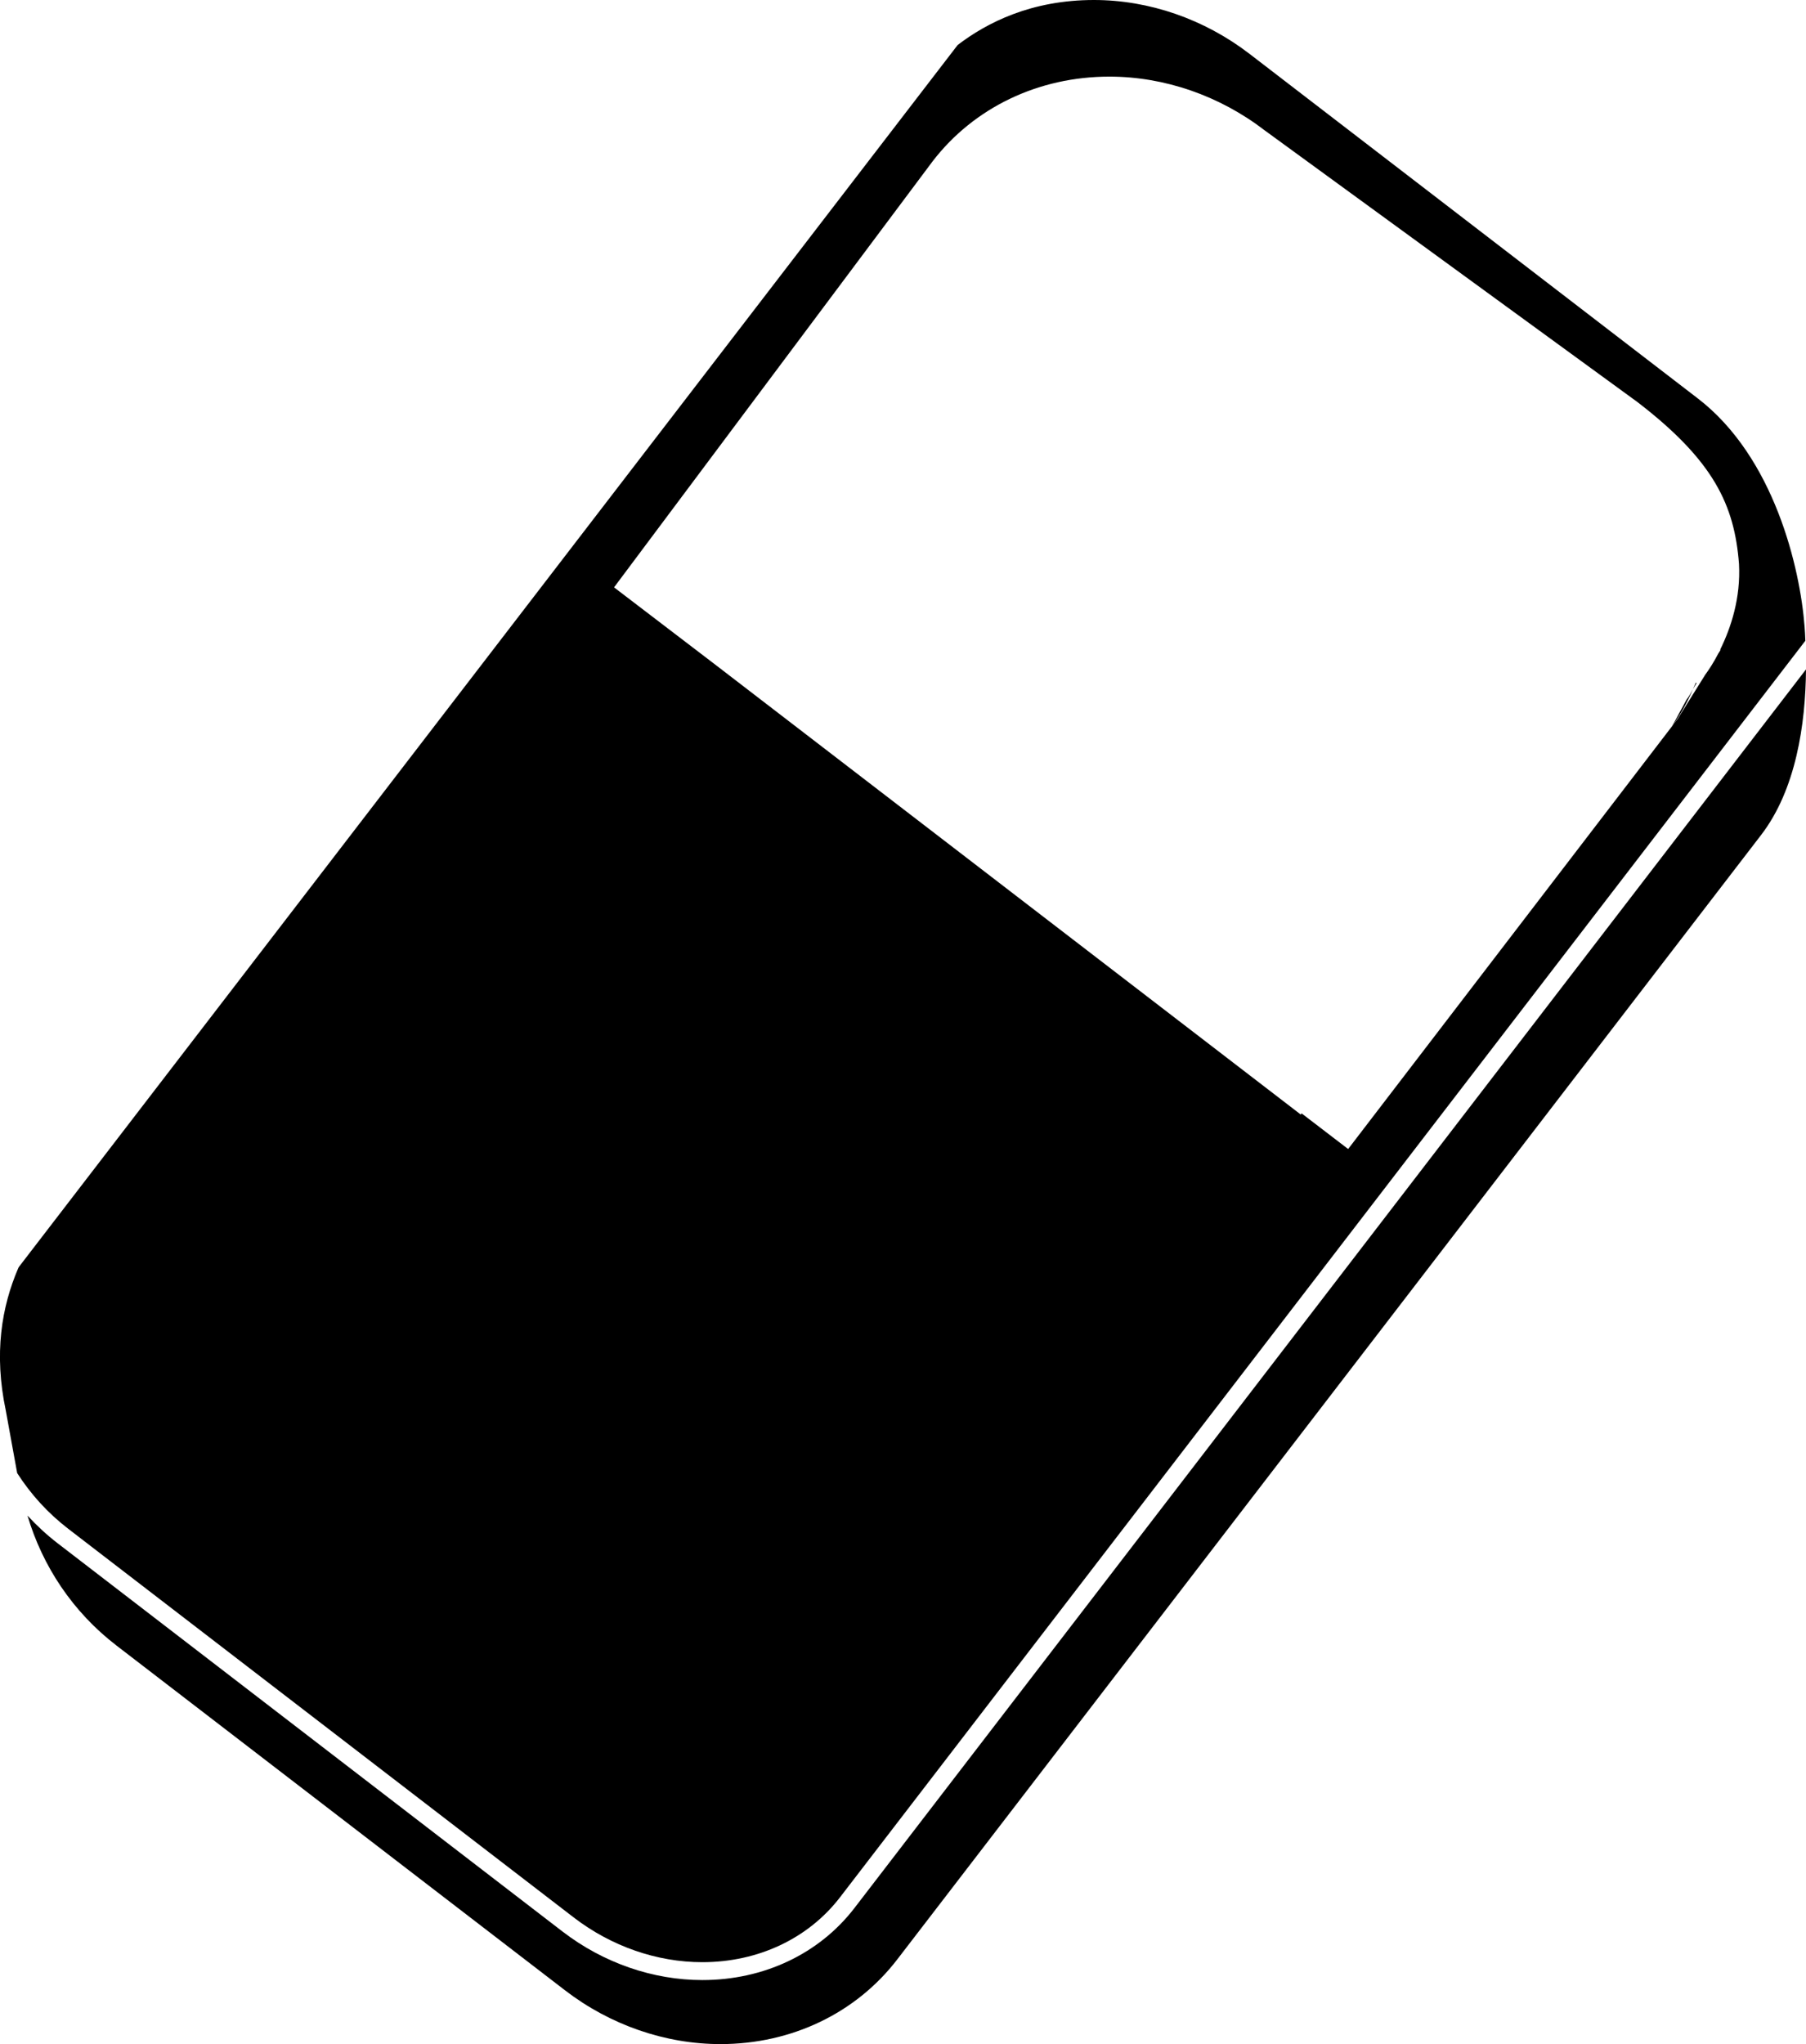 <?xml version="1.0" encoding="iso-8859-1"?>
<!-- Generator: Adobe Illustrator 16.0.0, SVG Export Plug-In . SVG Version: 6.00 Build 0)  -->
<!DOCTYPE svg PUBLIC "-//W3C//DTD SVG 1.1//EN" "http://www.w3.org/Graphics/SVG/1.1/DTD/svg11.dtd">
<svg version="1.1" id="Layer_1" xmlns="http://www.w3.org/2000/svg" xmlns:xlink="http://www.w3.org/1999/xlink" x="0px" y="0px"
	 width="27.982px" height="31.666px" viewBox="0 0 27.982 31.666" style="enable-background:new 0 0 27.982 31.666;"
	 xml:space="preserve">
<g>
	<path d="M26.276,10.573c-0.014,0.035-0.031,0.067-0.046,0.103c0.018-0.031,0.038-0.061,0.055-0.091
		C26.282,10.581,26.278,10.577,26.276,10.573z"/>
	<path d="M13.238,29.559c-0.546,0.709-1.404,1.115-2.356,1.115c-0.765,0-1.533-0.266-2.164-0.75l-7.827-6.018
		c-0.169-0.13-0.323-0.274-0.465-0.427c0.233,0.785,0.702,1.493,1.379,2.013l6.951,5.342c0.699,0.537,1.554,0.832,2.407,0.832
		c1.101,0,2.1-0.479,2.74-1.313l13.382-17.416c0.543-0.705,0.69-1.721,0.697-2.567L13.238,29.559z"/>
	<path d="M1.061,23.686l7.828,6.018c0.582,0.447,1.289,0.693,1.993,0.693c0.865,0,1.644-0.367,2.136-1.009L27.972,9.926
		c-0.003-0.074-0.006-0.15-0.012-0.219c-0.07-0.912-0.47-2.623-1.652-3.533l-6.951-5.342C18.658,0.296,17.804,0,16.95,0
		c-0.971,0-1.658,0.35-2.112,0.697L0.3,19.617c-0.006,0.007-0.009,0.016-0.015,0.023c-0.262,0.607-0.381,1.331-0.196,2.207
		c0.11,0.604,0.14,0.764,0.177,0.973C0.475,23.146,0.74,23.44,1.061,23.686z M14.449,2.5c0.641-0.834,1.64-1.313,2.74-1.313
		c0.854,0,1.708,0.296,2.405,0.832l5.777,4.21c1.183,0.909,1.503,1.596,1.573,2.508c0.028,0.527-0.125,0.99-0.292,1.327l0.006,0.005
		l-0.036,0.057c-0.072,0.139-0.141,0.244-0.201,0.326l-0.428,0.685l-0.079,0.104c0.125-0.174,0.23-0.361,0.315-0.563
		c-0.03,0.055-0.058,0.109-0.098,0.161l-0.221,0.407l-5.022,6.554l-0.721-0.552l-0.013,0.018l-9.076-6.973L9.514,9.099L14.449,2.5z"
		/>
</g>
<g>
</g>
<g>
</g>
<g>
</g>
<g>
</g>
<g>
</g>
<g>
</g>
<g>
</g>
<g>
</g>
<g>
</g>
<g>
</g>
<g>
</g>
<g>
</g>
<g>
</g>
<g>
</g>
<g>
</g>
</svg>
